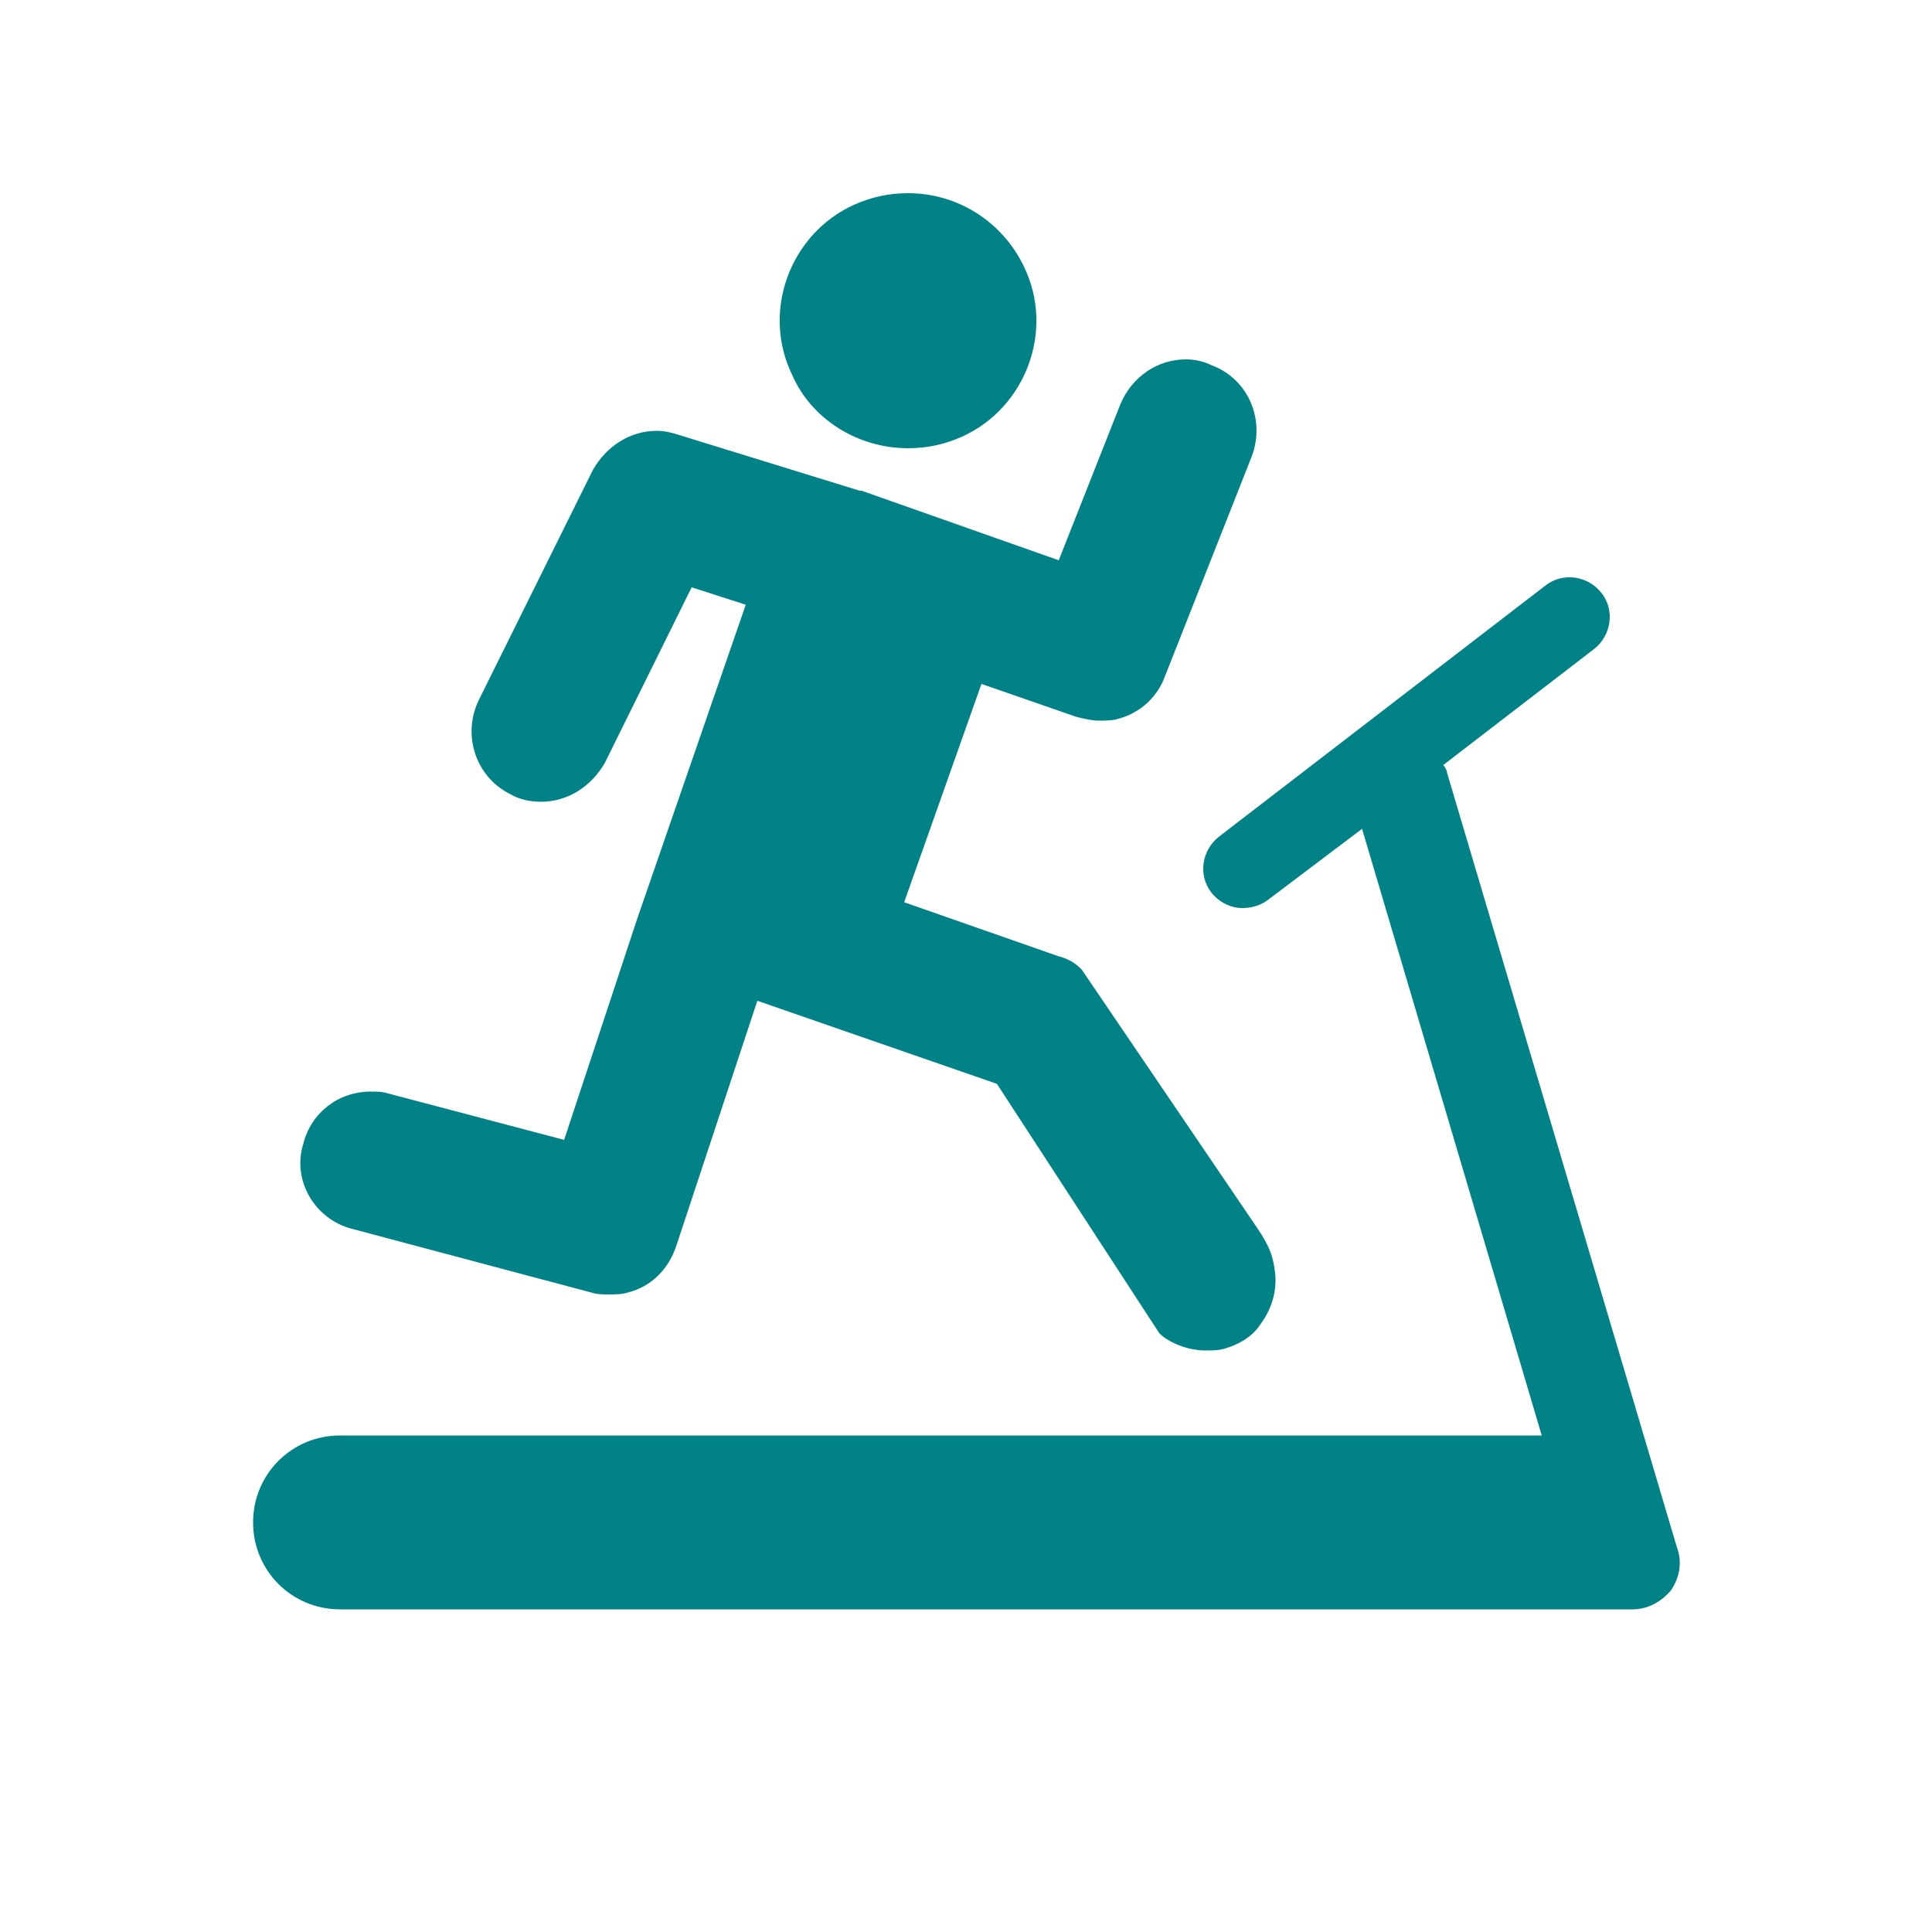 <?xml version="1.0" encoding="utf-8"?>
<!-- Generator: Adobe Illustrator 26.0.2, SVG Export Plug-In . SVG Version: 6.00 Build 0)  -->
<svg version="1.1" id="Layer_1" xmlns="http://www.w3.org/2000/svg" xmlns:xlink="http://www.w3.org/1999/xlink" x="0px" y="0px"
	 width="100px" height="100px" viewBox="0 0 100 100" style="enable-background:new 0 0 100 100;" xml:space="preserve">
<style type="text/css">
	.st0{fill:#018287;}
</style>
<g>
	<path class="st0" d="M18.2,63.6l12.4,3.3c0.3,0.1,0.6,0.1,0.9,0.1c0.3,0,0.7,0,1-0.1c1.2-0.3,2.1-1.2,2.5-2.4l4.2-12.7l12.4,4.3
		L60,69c0,0,0.1,0.1,0.1,0.1c0.6,0.5,1.5,0.8,2.3,0.8c0.3,0,0.7,0,1-0.1c0.7-0.2,1.4-0.6,1.8-1.2c0.6-0.8,0.9-1.7,0.8-2.7
		c-0.1-0.9-0.3-1.4-0.9-2.3l-9.1-13.4c0,0-0.1-0.1-0.1-0.1c-0.3-0.3-0.7-0.5-1.1-0.6l-8-2.8l4-11.3l4.9,1.7c0.4,0.1,0.8,0.2,1.2,0.2
		c0.3,0,0.7,0,1-0.1c1.1-0.3,2-1.1,2.4-2.2l4.5-11.4c0.7-1.9-0.2-4-2.1-4.7c-0.4-0.2-0.9-0.3-1.3-0.3c-1.5,0-2.8,0.9-3.4,2.3
		l-3.2,8.1l-10.2-3.6l-0.1,0l-9.4-2.9c-0.3-0.1-0.7-0.2-1.1-0.2c-1.4,0-2.6,0.8-3.3,2l-5.9,11.9c-0.9,1.8-0.2,4,1.6,4.9
		c0.5,0.3,1.1,0.4,1.6,0.4c1.4,0,2.6-0.8,3.3-2l4.5-9.1l2.8,0.9L33,47.5L29.2,59l-9.1-2.4c-0.3-0.1-0.6-0.1-0.9-0.1
		c-1.7,0-3.1,1.1-3.5,2.7C15.1,61.1,16.3,63.1,18.2,63.6z"/>
	<path class="st0" d="M86.8,80.1L74.9,40c0-0.1-0.1-0.3-0.2-0.4l7.8-6c0.9-0.7,1.1-2,0.4-2.9c-0.7-0.9-2-1.1-2.9-0.4l-16.9,13
		c-0.9,0.7-1.1,2-0.4,2.9c0.4,0.5,1,0.8,1.6,0.8c0.4,0,0.9-0.1,1.3-0.4l4.9-3.7l9.3,31.4H17.6c-2.5,0-4.5,2-4.5,4.5s2,4.5,4.5,4.5
		h4.2c0.1,0,0.2,0,0.3,0h62.4c0.8,0,1.5-0.4,2-1C86.9,81.7,87.1,80.9,86.8,80.1z"/>
	<path class="st0" d="M47,23.2c1,0,1.9-0.2,2.8-0.6c3.3-1.5,4.8-5.5,3.2-8.8c-1.1-2.3-3.4-3.8-6-3.8c-1,0-1.9,0.2-2.8,0.6
		c-3.3,1.5-4.8,5.5-3.2,8.8C42,21.7,44.4,23.2,47,23.2z"/>
</g>
</svg>
